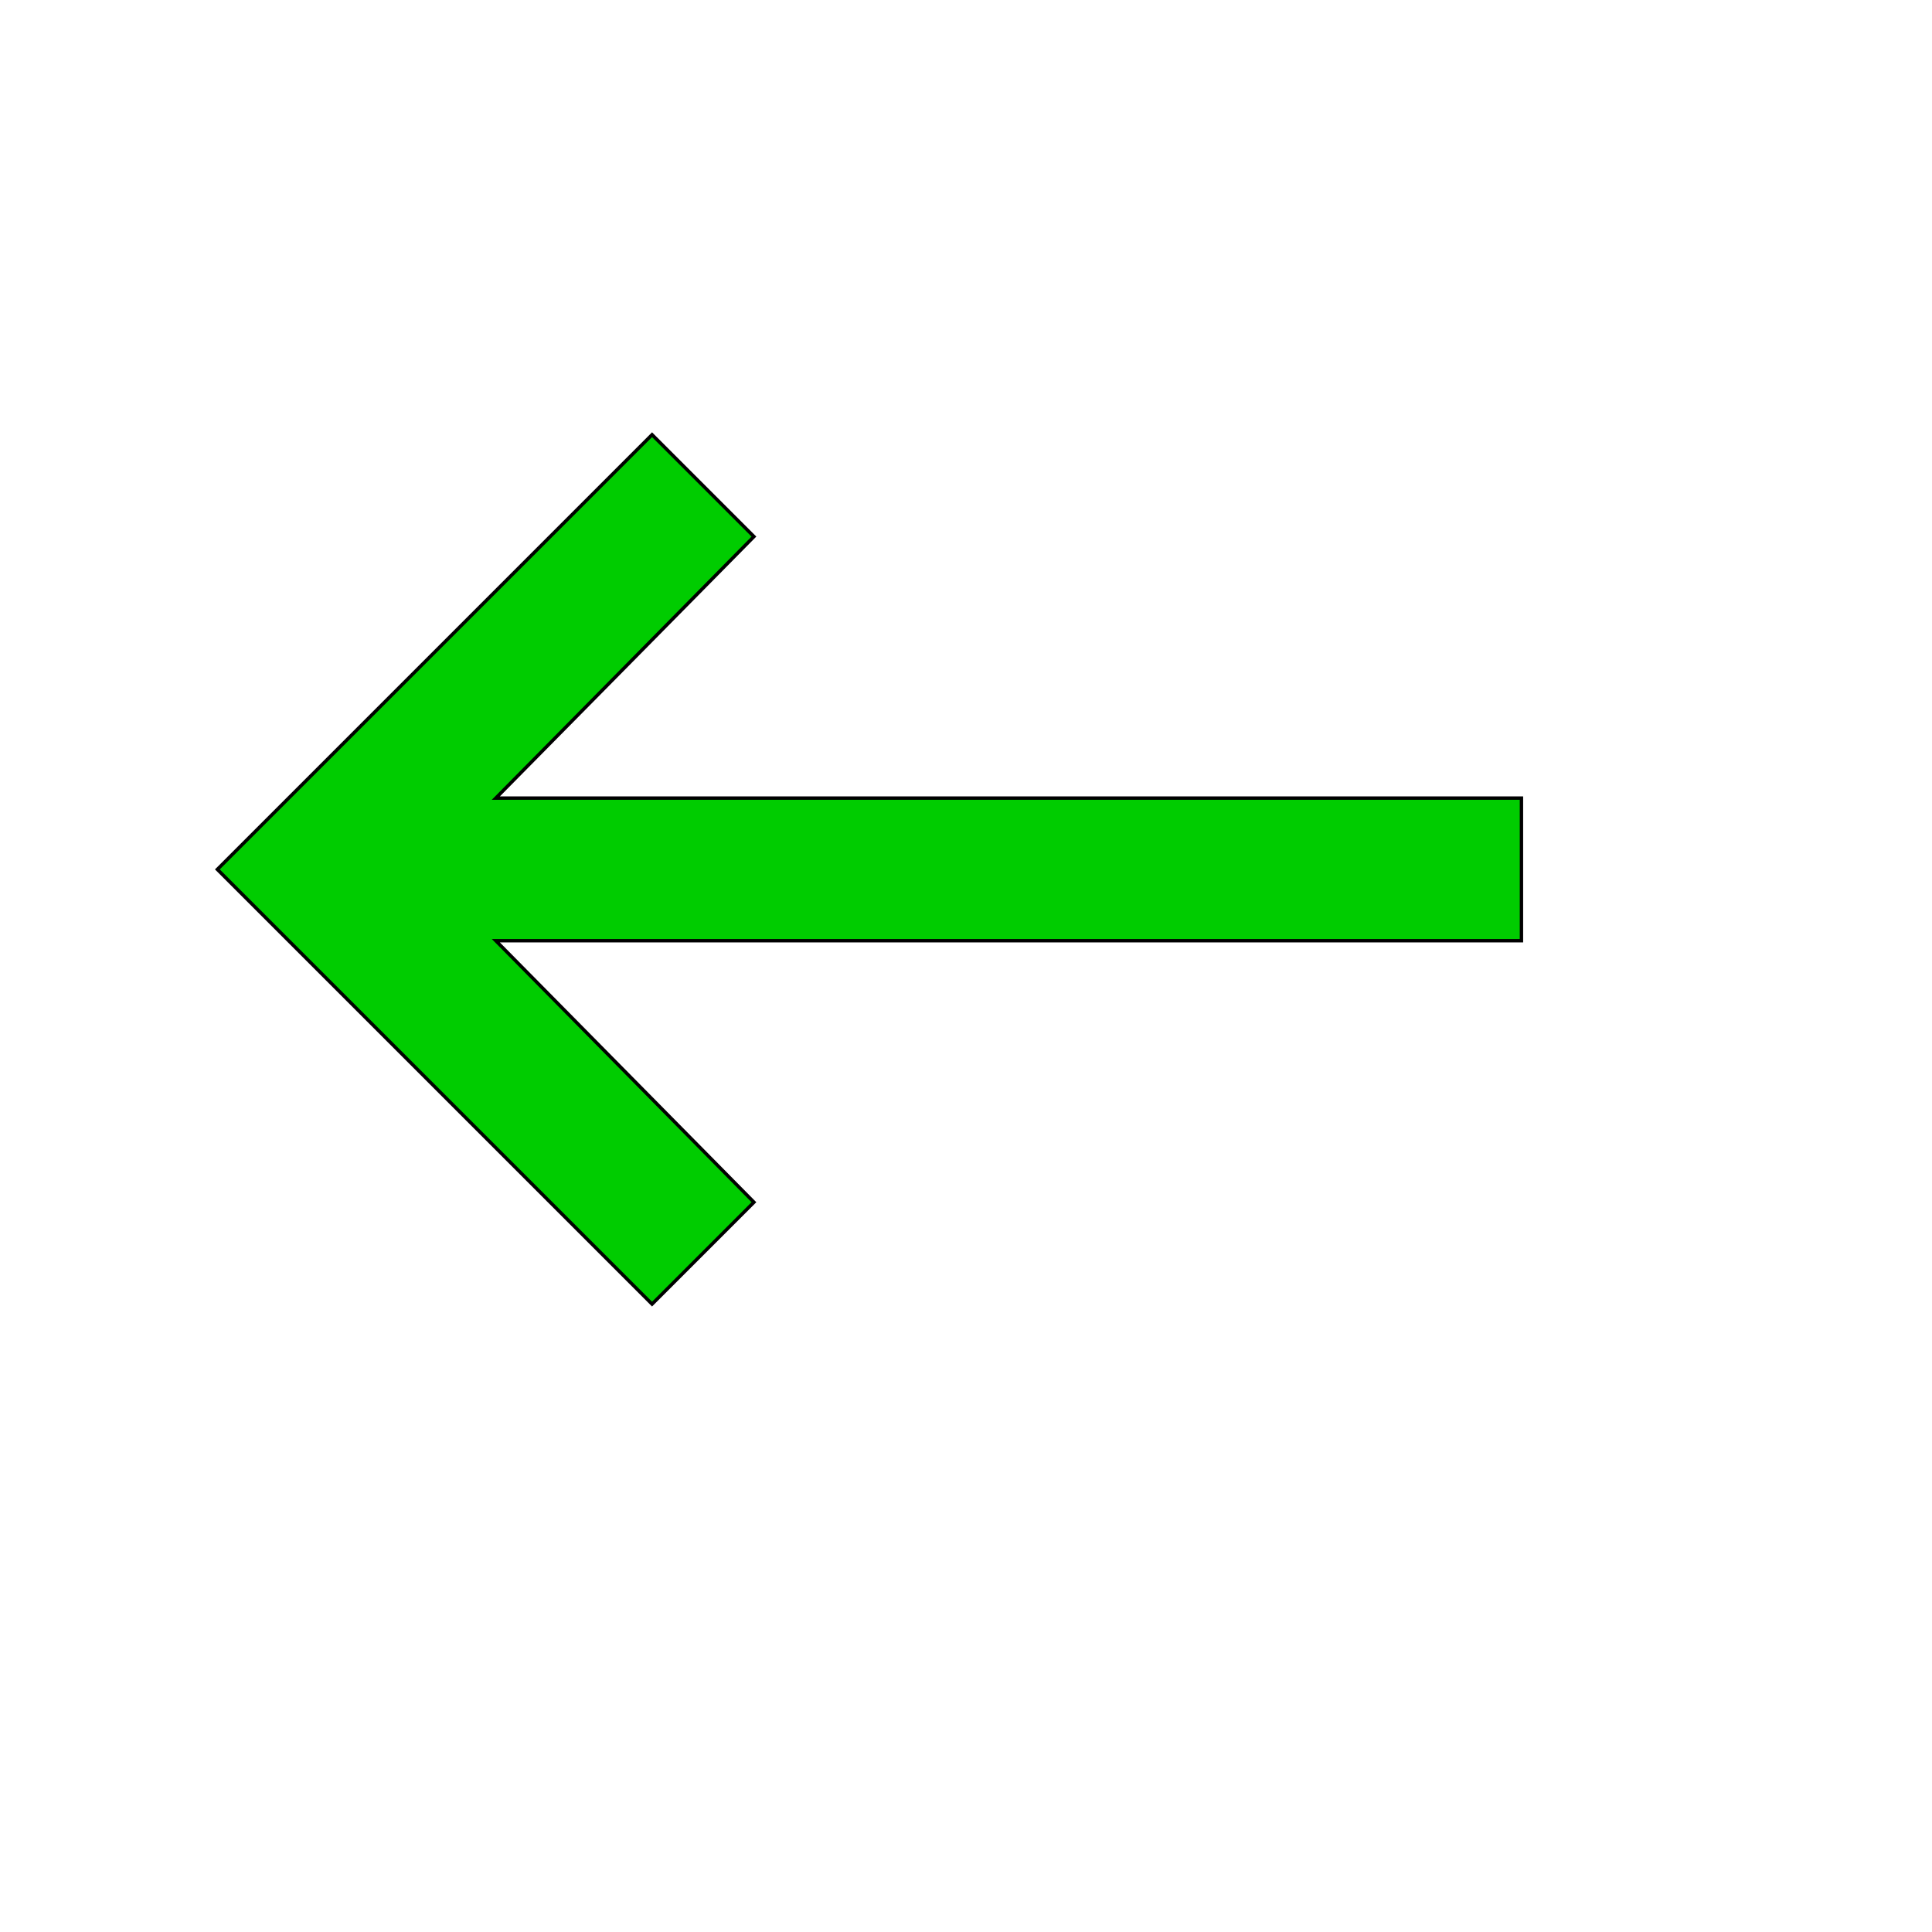 <svg id="th_wav_keyboard-backspace" width="100%" height="100%" xmlns="http://www.w3.org/2000/svg" version="1.1" xmlns:xlink="http://www.w3.org/1999/xlink" xmlns:svgjs="http://svgjs.com/svgjs" preserveAspectRatio="xMidYMin slice" data-uid="wav_keyboard-backspace" data-keyword="wav_keyboard-backspace" viewBox="0 0 512 512" transform="matrix(0.9,0,0,0.9,0,0)" data-colors="[&quot;#ffe655&quot;,&quot;#00cc00&quot;]"><defs id="SvgjsDefs17183" fill="#ffe655"></defs><path id="th_wav_keyboard-backspace_0" d="M448 235L146 235L222 158L192 128L64 256L192 384L222 354L146 277L448 277Z " fill-rule="evenodd" fill="#00cc00" stroke-width="1" stroke="#000000"></path></svg>